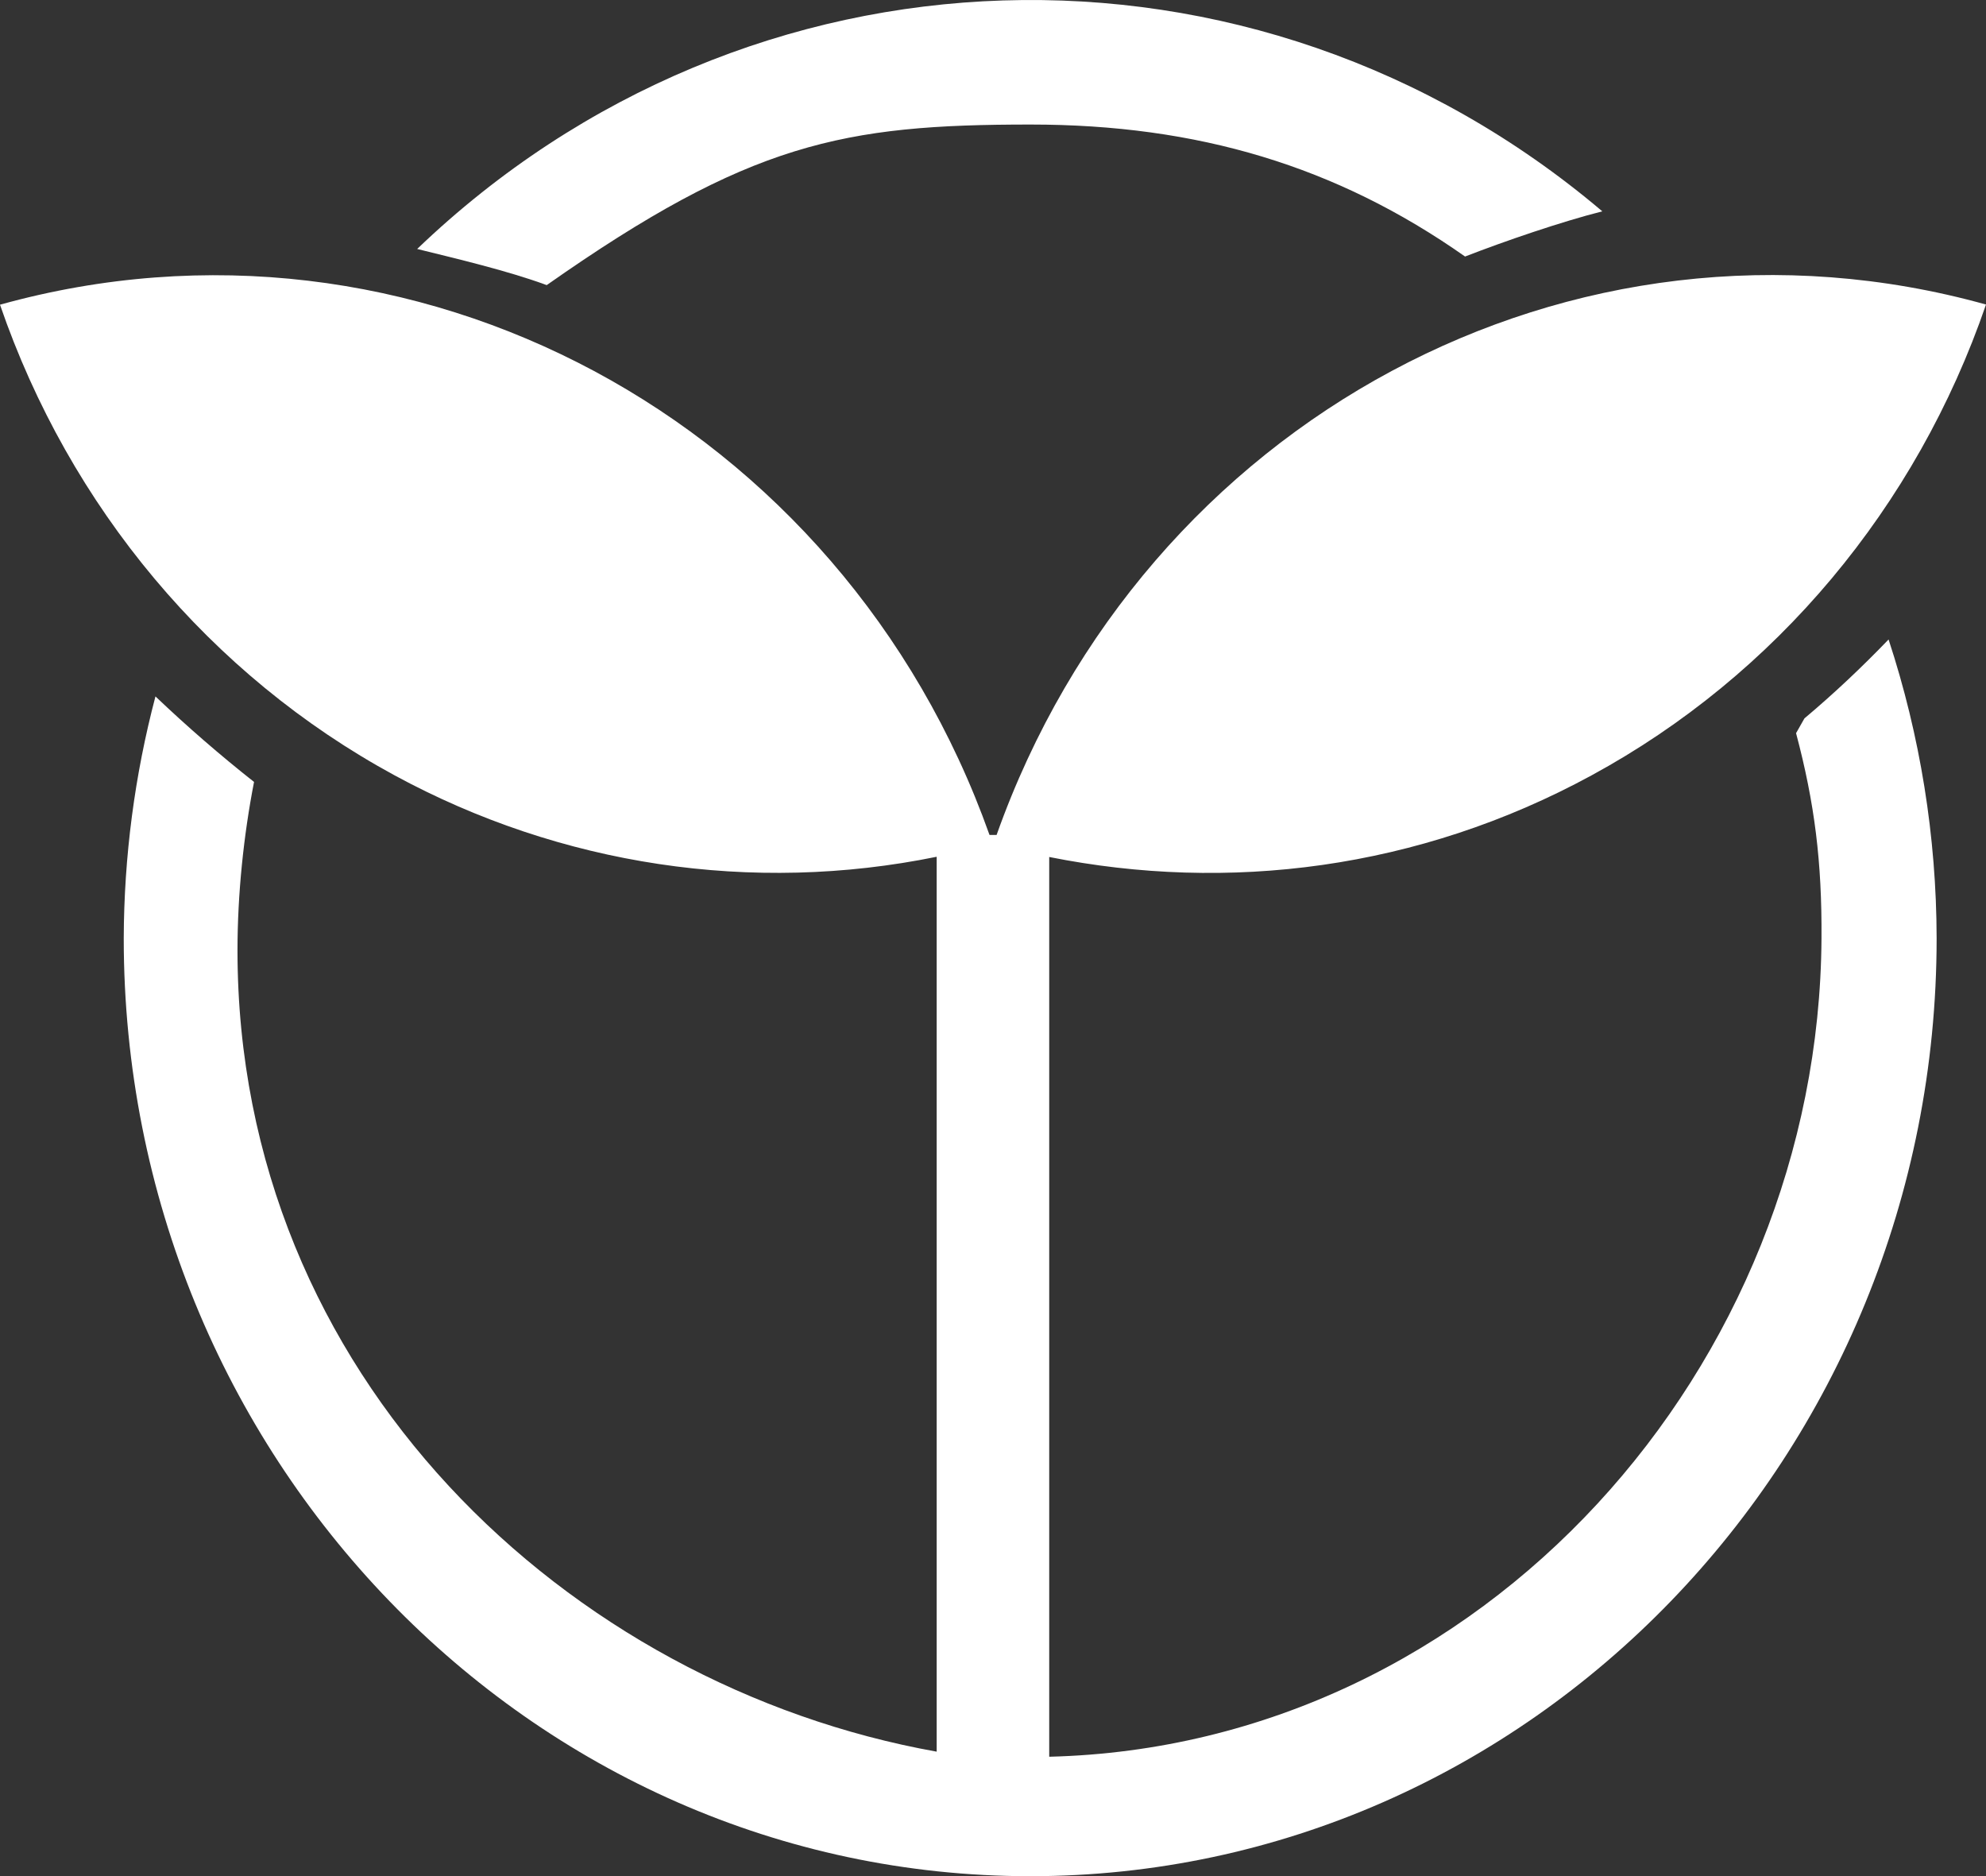<svg xmlns="http://www.w3.org/2000/svg" xmlns:xlink="http://www.w3.org/1999/xlink" fill="none" version="1.1" width="36" height="34.002" viewBox="0 0 36 34.002"><rect x="0" y="0" width="36" height="34.002" fill="#333333" stroke="none"/><g><g><path d="M18.682,2.257C21.707,2.257,24.225,3.009,26.557,4.649C27.281,4.368,28.304,4.017,29.045,3.83C22.724,-1.525,13.554,-1.234,7.562,4.512C8.273,4.688,9.207,4.907,9.91,5.167C13.59,2.584,15.286,2.257,18.682,2.257Z" fill="#FFFFFF" fill-opacity="1"/></g><g><path d="M32.557,13.287C32.895,14.558,33.027,15.624,33.018,17.006C32.974,24.753,26.891,31.644,19.019,31.837L19.019,15.531C22.253,16.178,25.707,15.762,28.848,14.053C32.185,12.241,34.739,9.193,36,5.519C28.518,3.436,20.736,7.607,18.065,15.132L17.937,15.132C15.262,7.609,7.482,3.44,0,5.522C1.262,9.194,3.815,12.239,7.15,14.05C10.167,15.688,13.636,16.209,16.979,15.527L16.979,31.745C10.297,30.55,4.305,24.942,4.305,17.225C4.305,16.204,4.417,15.134,4.605,14.171C3.987,13.683,3.39,13.166,2.818,12.621C2.441,14.05,2.248,15.523,2.243,17.004C2.243,26.378,9.614,34.002,18.674,34.002C27.735,34.002,35.105,26.378,35.105,17.004C35.102,15.162,34.807,13.333,34.234,11.589C33.752,12.09,33.245,12.569,32.709,13.019" fill="#FFFFFF" fill-opacity="1"/></g></g></svg>